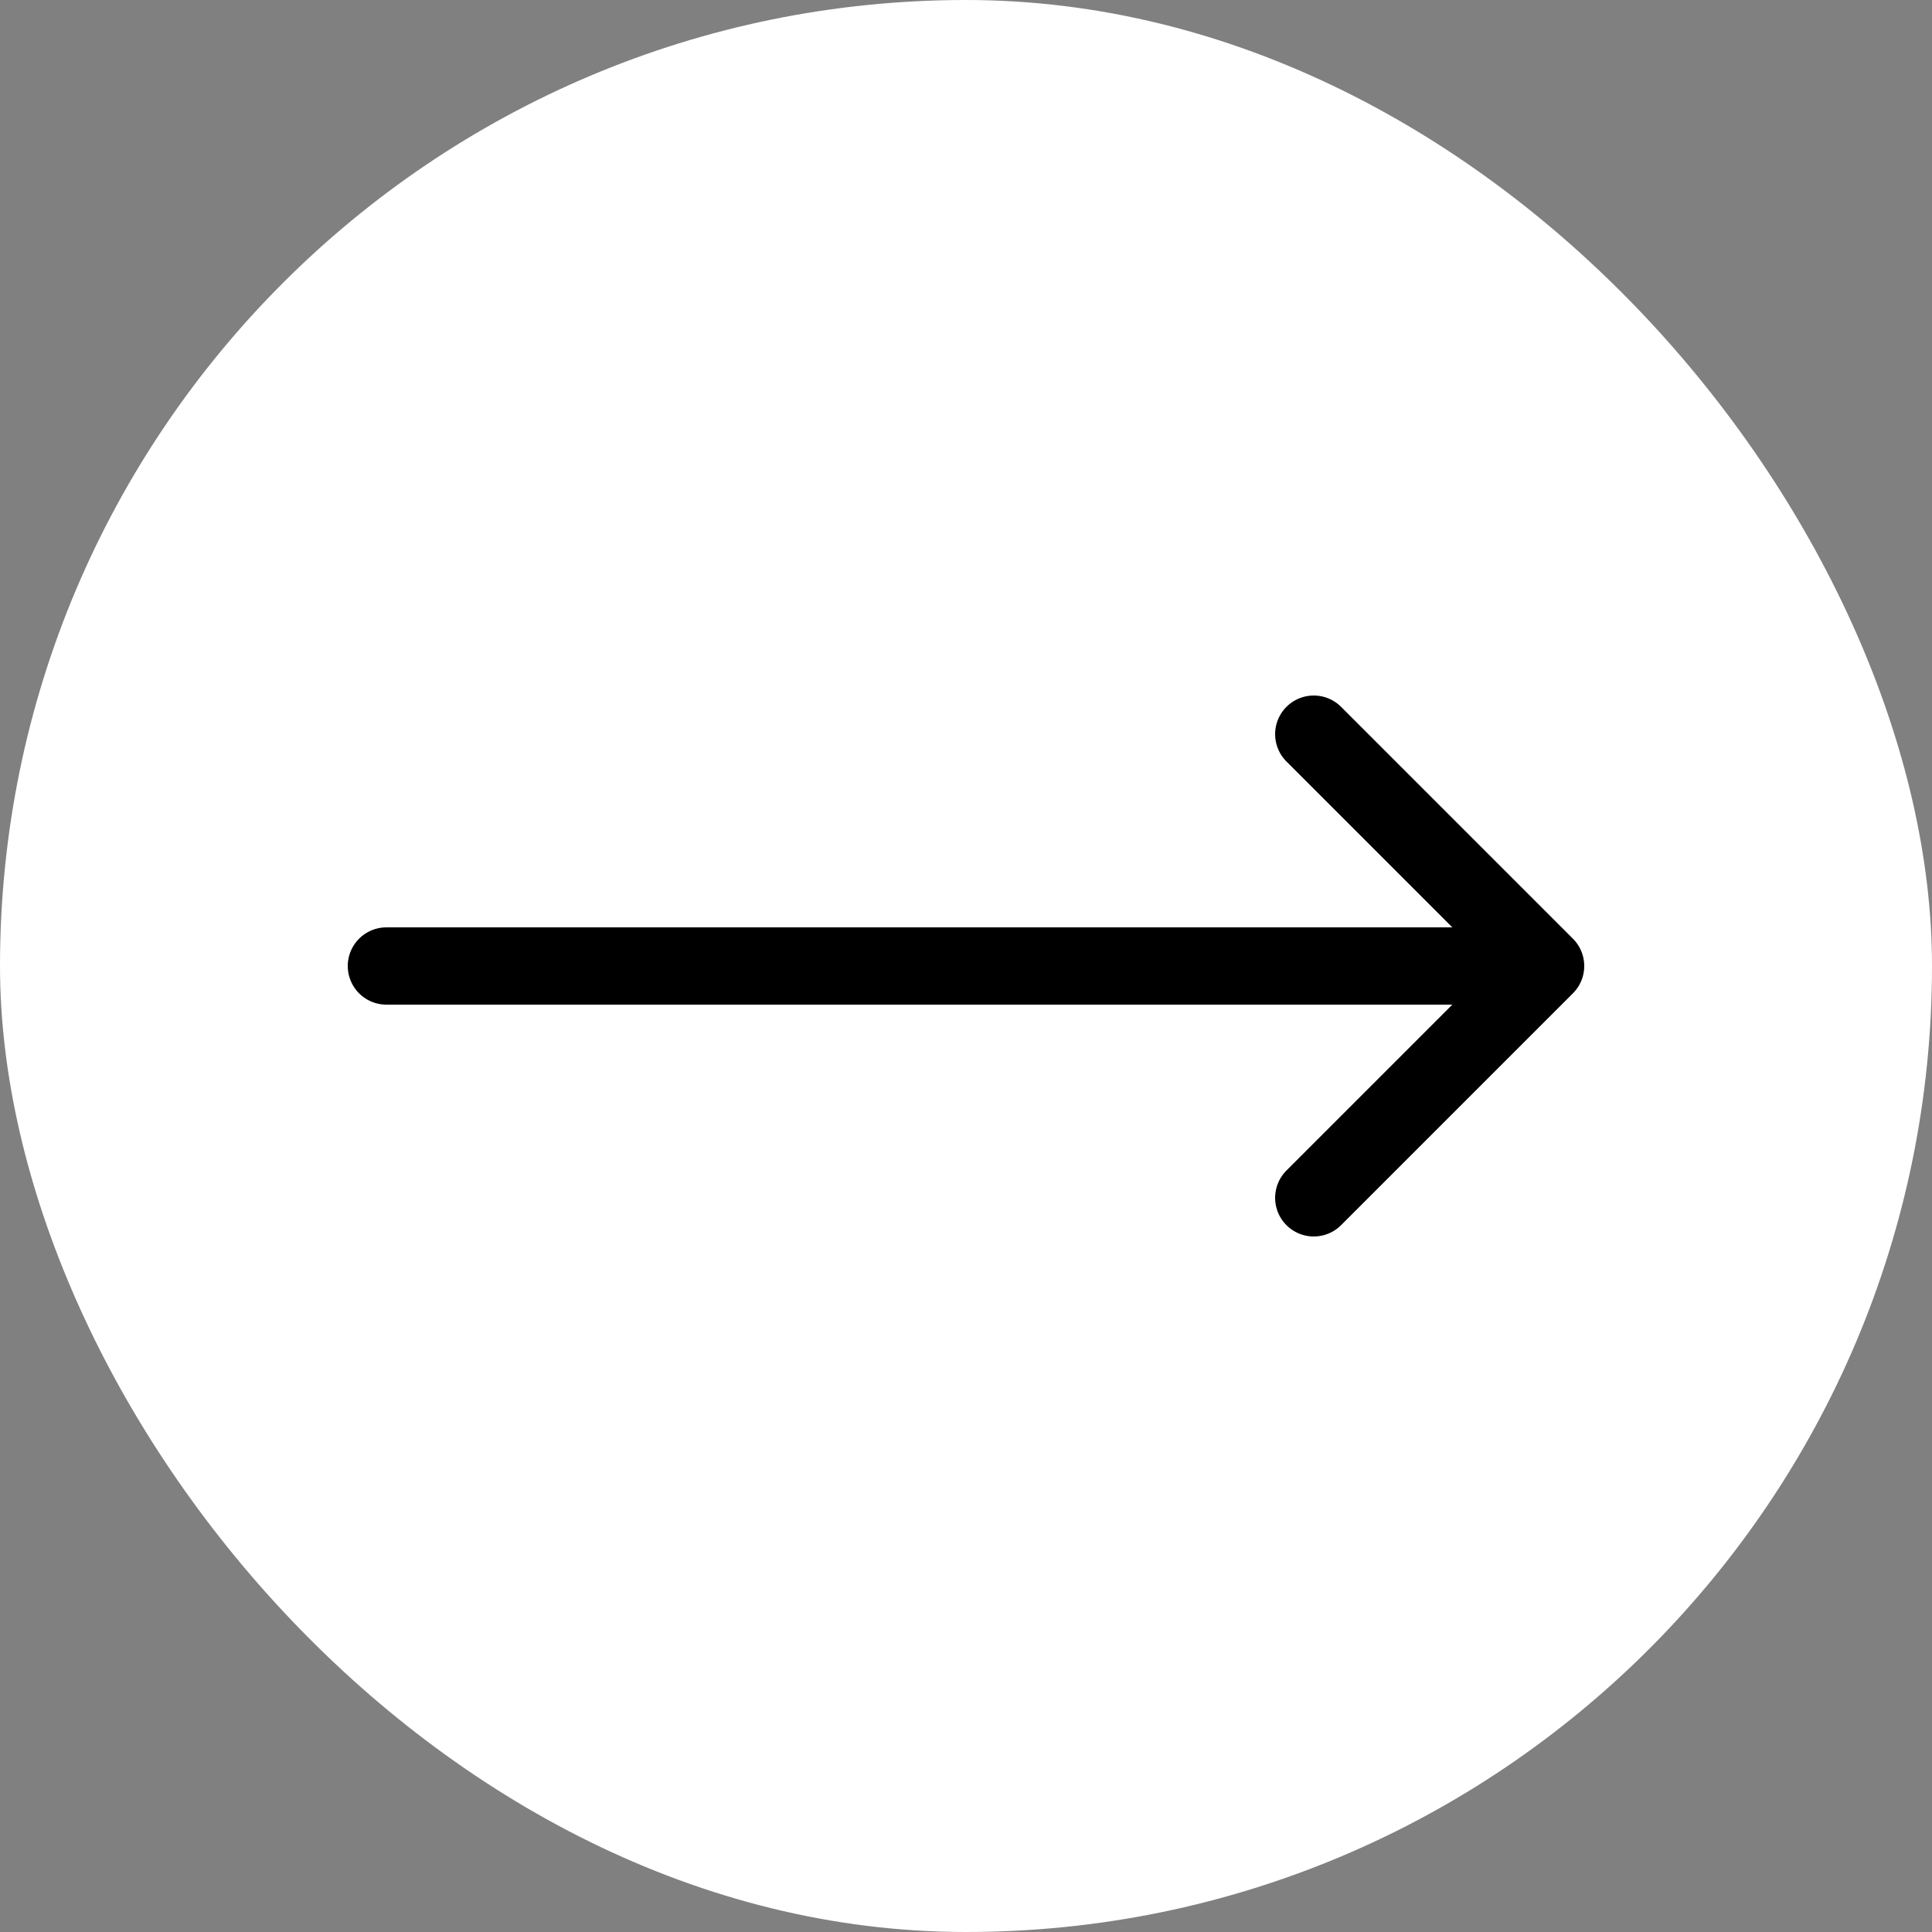 <svg width="50" height="50" viewBox="0 0 50 50" fill="none" xmlns="http://www.w3.org/2000/svg">
<rect x="0" y="0" width="50" height="50" fill="#808080" stroke="none"/>
<rect width="50" height="50" rx="25" fill="white"/>
<path d="M34 19L40 25M40 25L34 31M40 25H10" stroke="black" stroke-width="2" stroke-linecap="round" stroke-linejoin="round"/>
</svg>

